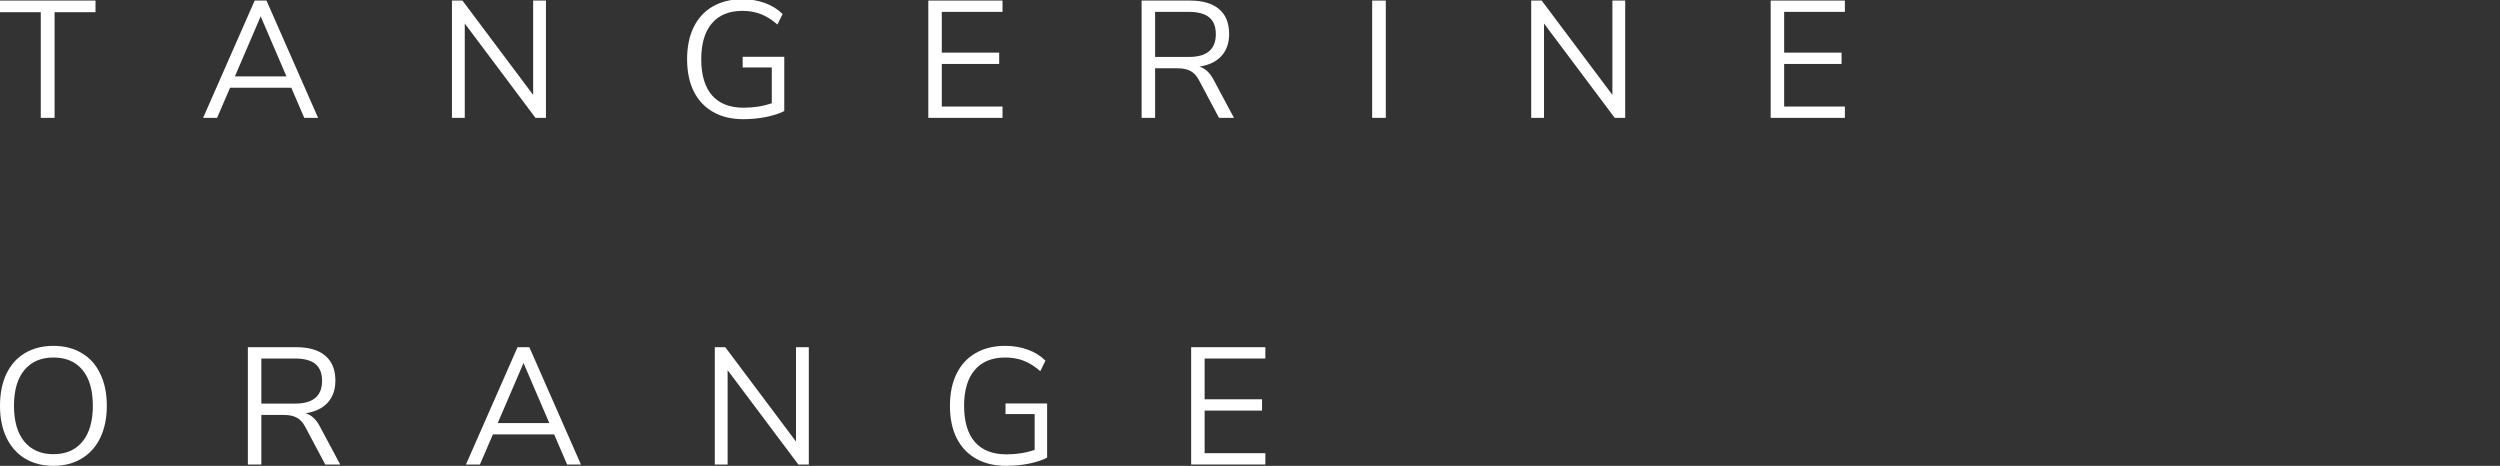 <svg width="1803" height="336" viewBox="0 0 1803 336" fill="none" xmlns="http://www.w3.org/2000/svg">
<rect x="0" y="0" width="1803" height="336" fill="#333333" stroke="none"/>
<g clip-path="url(#clip0_351_532)">
<path d="M859.057 334.998V250.398H912.577V258.558H868.777V287.958H910.177V296.118H868.777V326.838H912.577V334.998H859.057Z" fill="white"/>
<path d="M755.182 290.957V330.077C751.822 331.837 747.422 333.277 741.982 334.397C736.622 335.437 731.182 335.957 725.662 335.957C717.262 335.957 710.022 334.237 703.942 330.797C697.862 327.357 693.182 322.398 689.902 315.918C686.702 309.438 685.102 301.677 685.102 292.637C685.102 283.677 686.702 275.958 689.902 269.478C693.102 262.998 697.702 258.038 703.702 254.598C709.702 251.158 716.782 249.438 724.942 249.438C730.862 249.438 736.302 250.357 741.262 252.197C746.222 253.957 750.462 256.597 753.982 260.117L750.262 267.677C746.182 264.157 742.142 261.637 738.142 260.117C734.222 258.597 729.822 257.837 724.942 257.837C715.422 257.837 708.102 260.837 702.982 266.837C697.862 272.837 695.302 281.437 695.302 292.637C695.302 304.077 697.902 312.797 703.102 318.797C708.302 324.717 715.902 327.677 725.902 327.677C733.182 327.677 739.942 326.598 746.182 324.438V298.638H725.182V290.957H755.182Z" fill="white"/>
<path d="M574.071 250.398H583.311V334.998H575.751L524.751 266.958V334.998H515.511V250.398H523.071L574.071 318.438V250.398Z" fill="white"/>
<path d="M409.003 334.998L399.643 313.278H355.483L346.123 334.998H336.043L373.243 250.398H381.763L418.963 334.998H409.003ZM358.963 305.118H396.163L377.563 261.798L358.963 305.118Z" fill="white"/>
<path d="M245.361 334.998H234.561L220.161 307.878C218.401 304.598 216.321 302.358 213.921 301.158C211.601 299.878 208.401 299.238 204.321 299.238H188.481V334.998H178.761V250.398H213.561C222.761 250.398 229.761 252.438 234.561 256.518C239.441 260.598 241.881 266.598 241.881 274.518C241.881 281.078 240.001 286.398 236.241 290.478C232.561 294.478 227.281 296.998 220.401 298.038C222.561 298.678 224.441 299.758 226.041 301.278C227.721 302.798 229.241 304.838 230.601 307.398L245.361 334.998ZM212.721 291.078C219.281 291.078 224.161 289.718 227.361 286.998C230.641 284.278 232.281 280.158 232.281 274.638C232.281 269.198 230.681 265.158 227.481 262.518C224.281 259.878 219.361 258.558 212.721 258.558H188.481V291.078H212.721Z" fill="white"/>
<path d="M38.52 335.957C30.68 335.957 23.84 334.197 18 330.677C12.24 327.157 7.8 322.157 4.68 315.677C1.56 309.197 0 301.558 0 292.758C0 283.878 1.52 276.197 4.56 269.717C7.68 263.157 12.12 258.157 17.88 254.717C23.72 251.197 30.6 249.438 38.52 249.438C46.44 249.438 53.28 251.197 59.04 254.717C64.88 258.157 69.32 263.157 72.36 269.717C75.48 276.197 77.04 283.837 77.04 292.637C77.04 301.437 75.48 309.117 72.36 315.677C69.24 322.157 64.76 327.157 58.92 330.677C53.16 334.197 46.36 335.957 38.52 335.957ZM38.52 327.557C47.48 327.557 54.44 324.557 59.4 318.557C64.44 312.477 66.96 303.837 66.96 292.637C66.96 281.437 64.48 272.837 59.52 266.837C54.56 260.837 47.56 257.837 38.52 257.837C29.56 257.837 22.56 260.877 17.52 266.957C12.56 272.957 10.08 281.517 10.08 292.637C10.08 303.757 12.56 312.357 17.52 318.438C22.56 324.518 29.56 327.557 38.52 327.557Z" fill="white"/>
<path d="M1277.01 84.998V0.398H1330.53V8.558H1286.73V37.958H1328.13V46.118H1286.73V76.838H1330.53V84.998H1277.01Z" fill="white"/>
<path d="M1162.86 0.398H1172.1V84.998H1164.54L1113.54 16.958V84.998H1104.3V0.398H1111.86L1162.86 68.438V0.398Z" fill="white"/>
<path d="M989.602 84.998V0.398H999.442V84.998H989.602Z" fill="white"/>
<path d="M889.936 84.998H879.136L864.736 57.878C862.976 54.598 860.896 52.358 858.496 51.158C856.176 49.878 852.976 49.238 848.896 49.238H833.056V84.998H823.336V0.398H858.136C867.336 0.398 874.336 2.438 879.136 6.518C884.016 10.598 886.456 16.598 886.456 24.518C886.456 31.078 884.576 36.398 880.816 40.478C877.136 44.478 871.856 46.998 864.976 48.038C867.136 48.678 869.016 49.758 870.616 51.278C872.296 52.798 873.816 54.838 875.176 57.398L889.936 84.998ZM857.296 41.078C863.856 41.078 868.736 39.718 871.936 36.998C875.216 34.278 876.856 30.158 876.856 24.638C876.856 19.198 875.256 15.158 872.056 12.518C868.856 9.878 863.936 8.558 857.296 8.558H833.056V41.078H857.296Z" fill="white"/>
<path d="M669.492 84.998V0.398H723.012V8.558H679.212V37.958H720.612V46.118H679.212V76.838H723.012V84.998H669.492Z" fill="white"/>
<path d="M565.616 40.958V80.078C562.256 81.838 557.856 83.278 552.416 84.397C547.056 85.438 541.616 85.957 536.096 85.957C527.696 85.957 520.456 84.237 514.376 80.797C508.296 77.358 503.616 72.397 500.336 65.918C497.136 59.438 495.536 51.678 495.536 42.638C495.536 33.678 497.136 25.957 500.336 19.477C503.536 12.998 508.136 8.037 514.136 4.598C520.136 1.157 527.216 -0.562 535.376 -0.562C541.296 -0.562 546.736 0.358 551.696 2.197C556.656 3.958 560.896 6.598 564.416 10.117L560.696 17.677C556.616 14.158 552.576 11.637 548.576 10.117C544.656 8.598 540.256 7.838 535.376 7.838C525.856 7.838 518.536 10.838 513.416 16.837C508.296 22.837 505.736 31.438 505.736 42.638C505.736 54.078 508.336 62.797 513.536 68.797C518.736 74.718 526.336 77.677 536.336 77.677C543.616 77.677 550.376 76.597 556.616 74.438V48.638H535.616V40.958H565.616Z" fill="white"/>
<path d="M384.505 0.398H393.745V84.998H386.185L335.185 16.958V84.998H325.945V0.398H333.505L384.505 68.438V0.398Z" fill="white"/>
<path d="M219.438 84.998L210.078 63.278H165.918L156.558 84.998H146.478L183.678 0.398H192.198L229.398 84.998H219.438ZM169.398 55.118H206.598L187.998 11.798L169.398 55.118Z" fill="white"/>
<path d="M29.4 84.998V8.798H0V0.398H68.88V8.798H39.36V84.998H29.4Z" fill="white"/>
</g>
<defs>
<clipPath id="clip0_351_532">
<rect width="1803" height="336" fill="white"/>
</clipPath>
</defs>
</svg>
